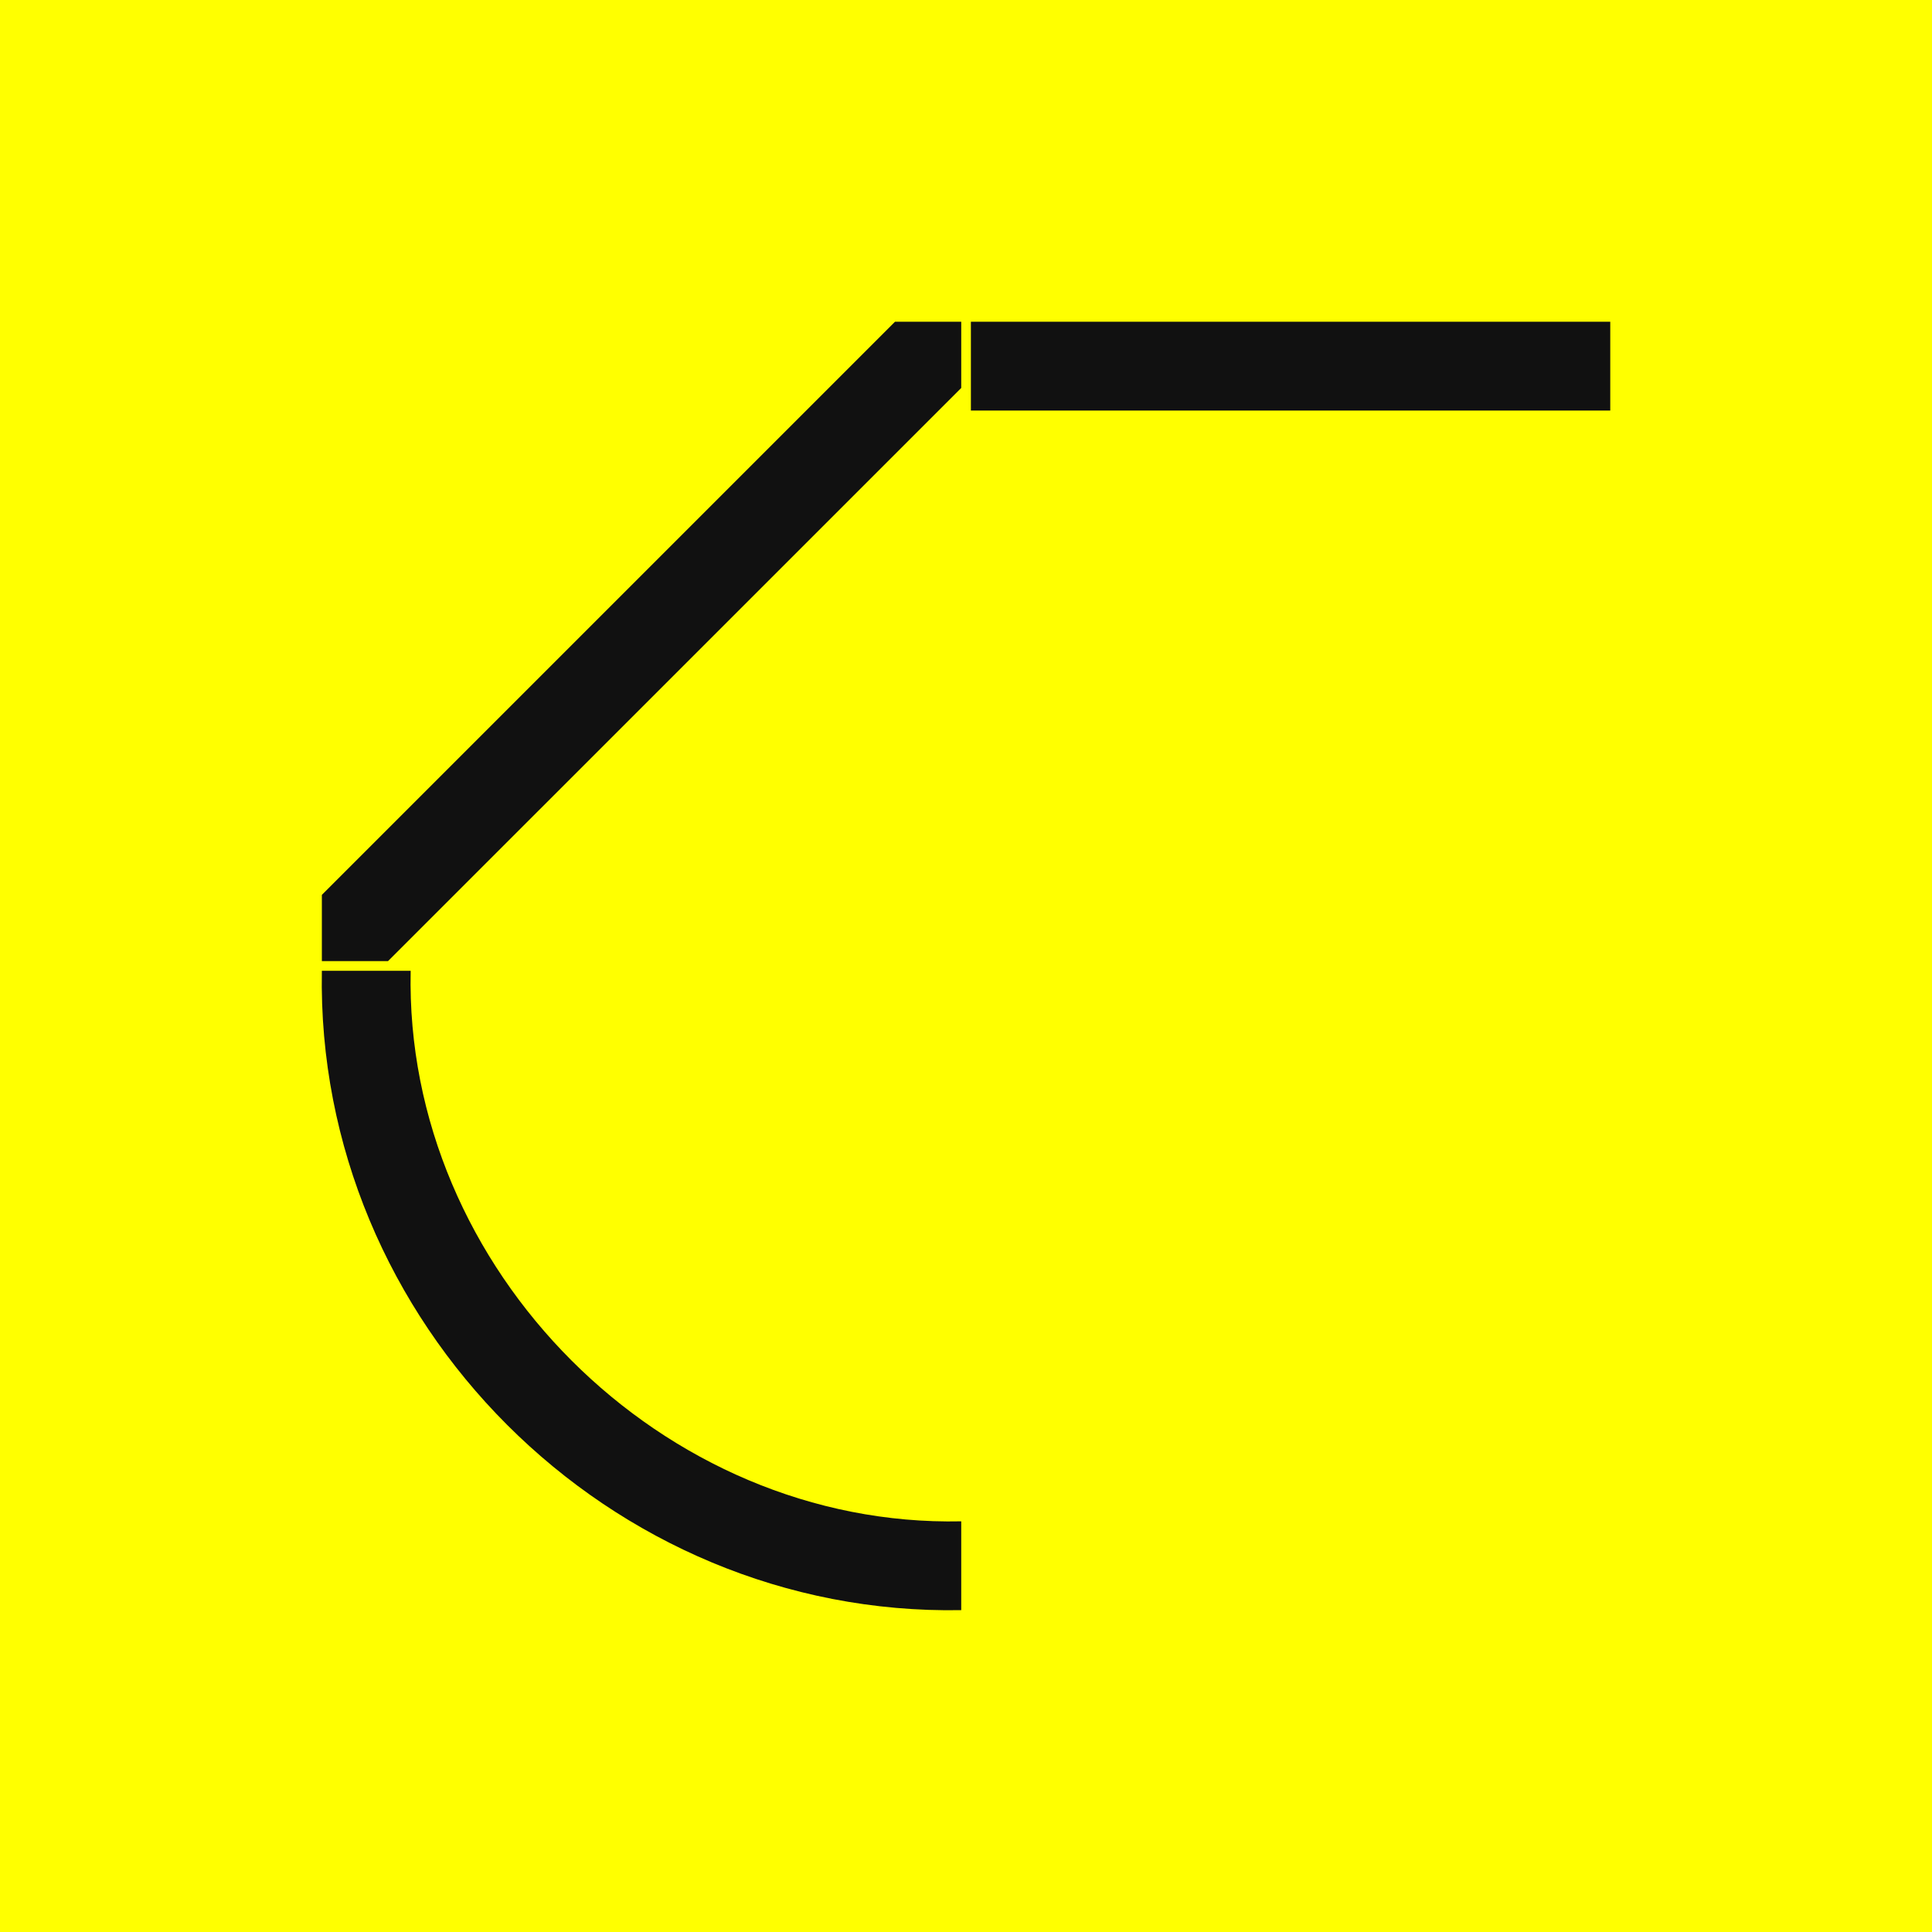 <svg width="32" height="32" viewBox="0 0 32 32" fill="none" xmlns="http://www.w3.org/2000/svg">
<rect width="32" height="32" fill="#FFFF00"/>
<path d="M6.427 15.919H5.331V14.822L14.824 5.329H15.921V6.426L6.427 15.919ZM16.081 6.8V5.329H26.671V6.8H16.081ZM15.921 26.669C10.091 26.776 5.224 21.909 5.331 16.079H6.802C6.695 21.026 10.973 25.305 15.921 25.198V26.669Z" fill="#111111"/>
</svg>
